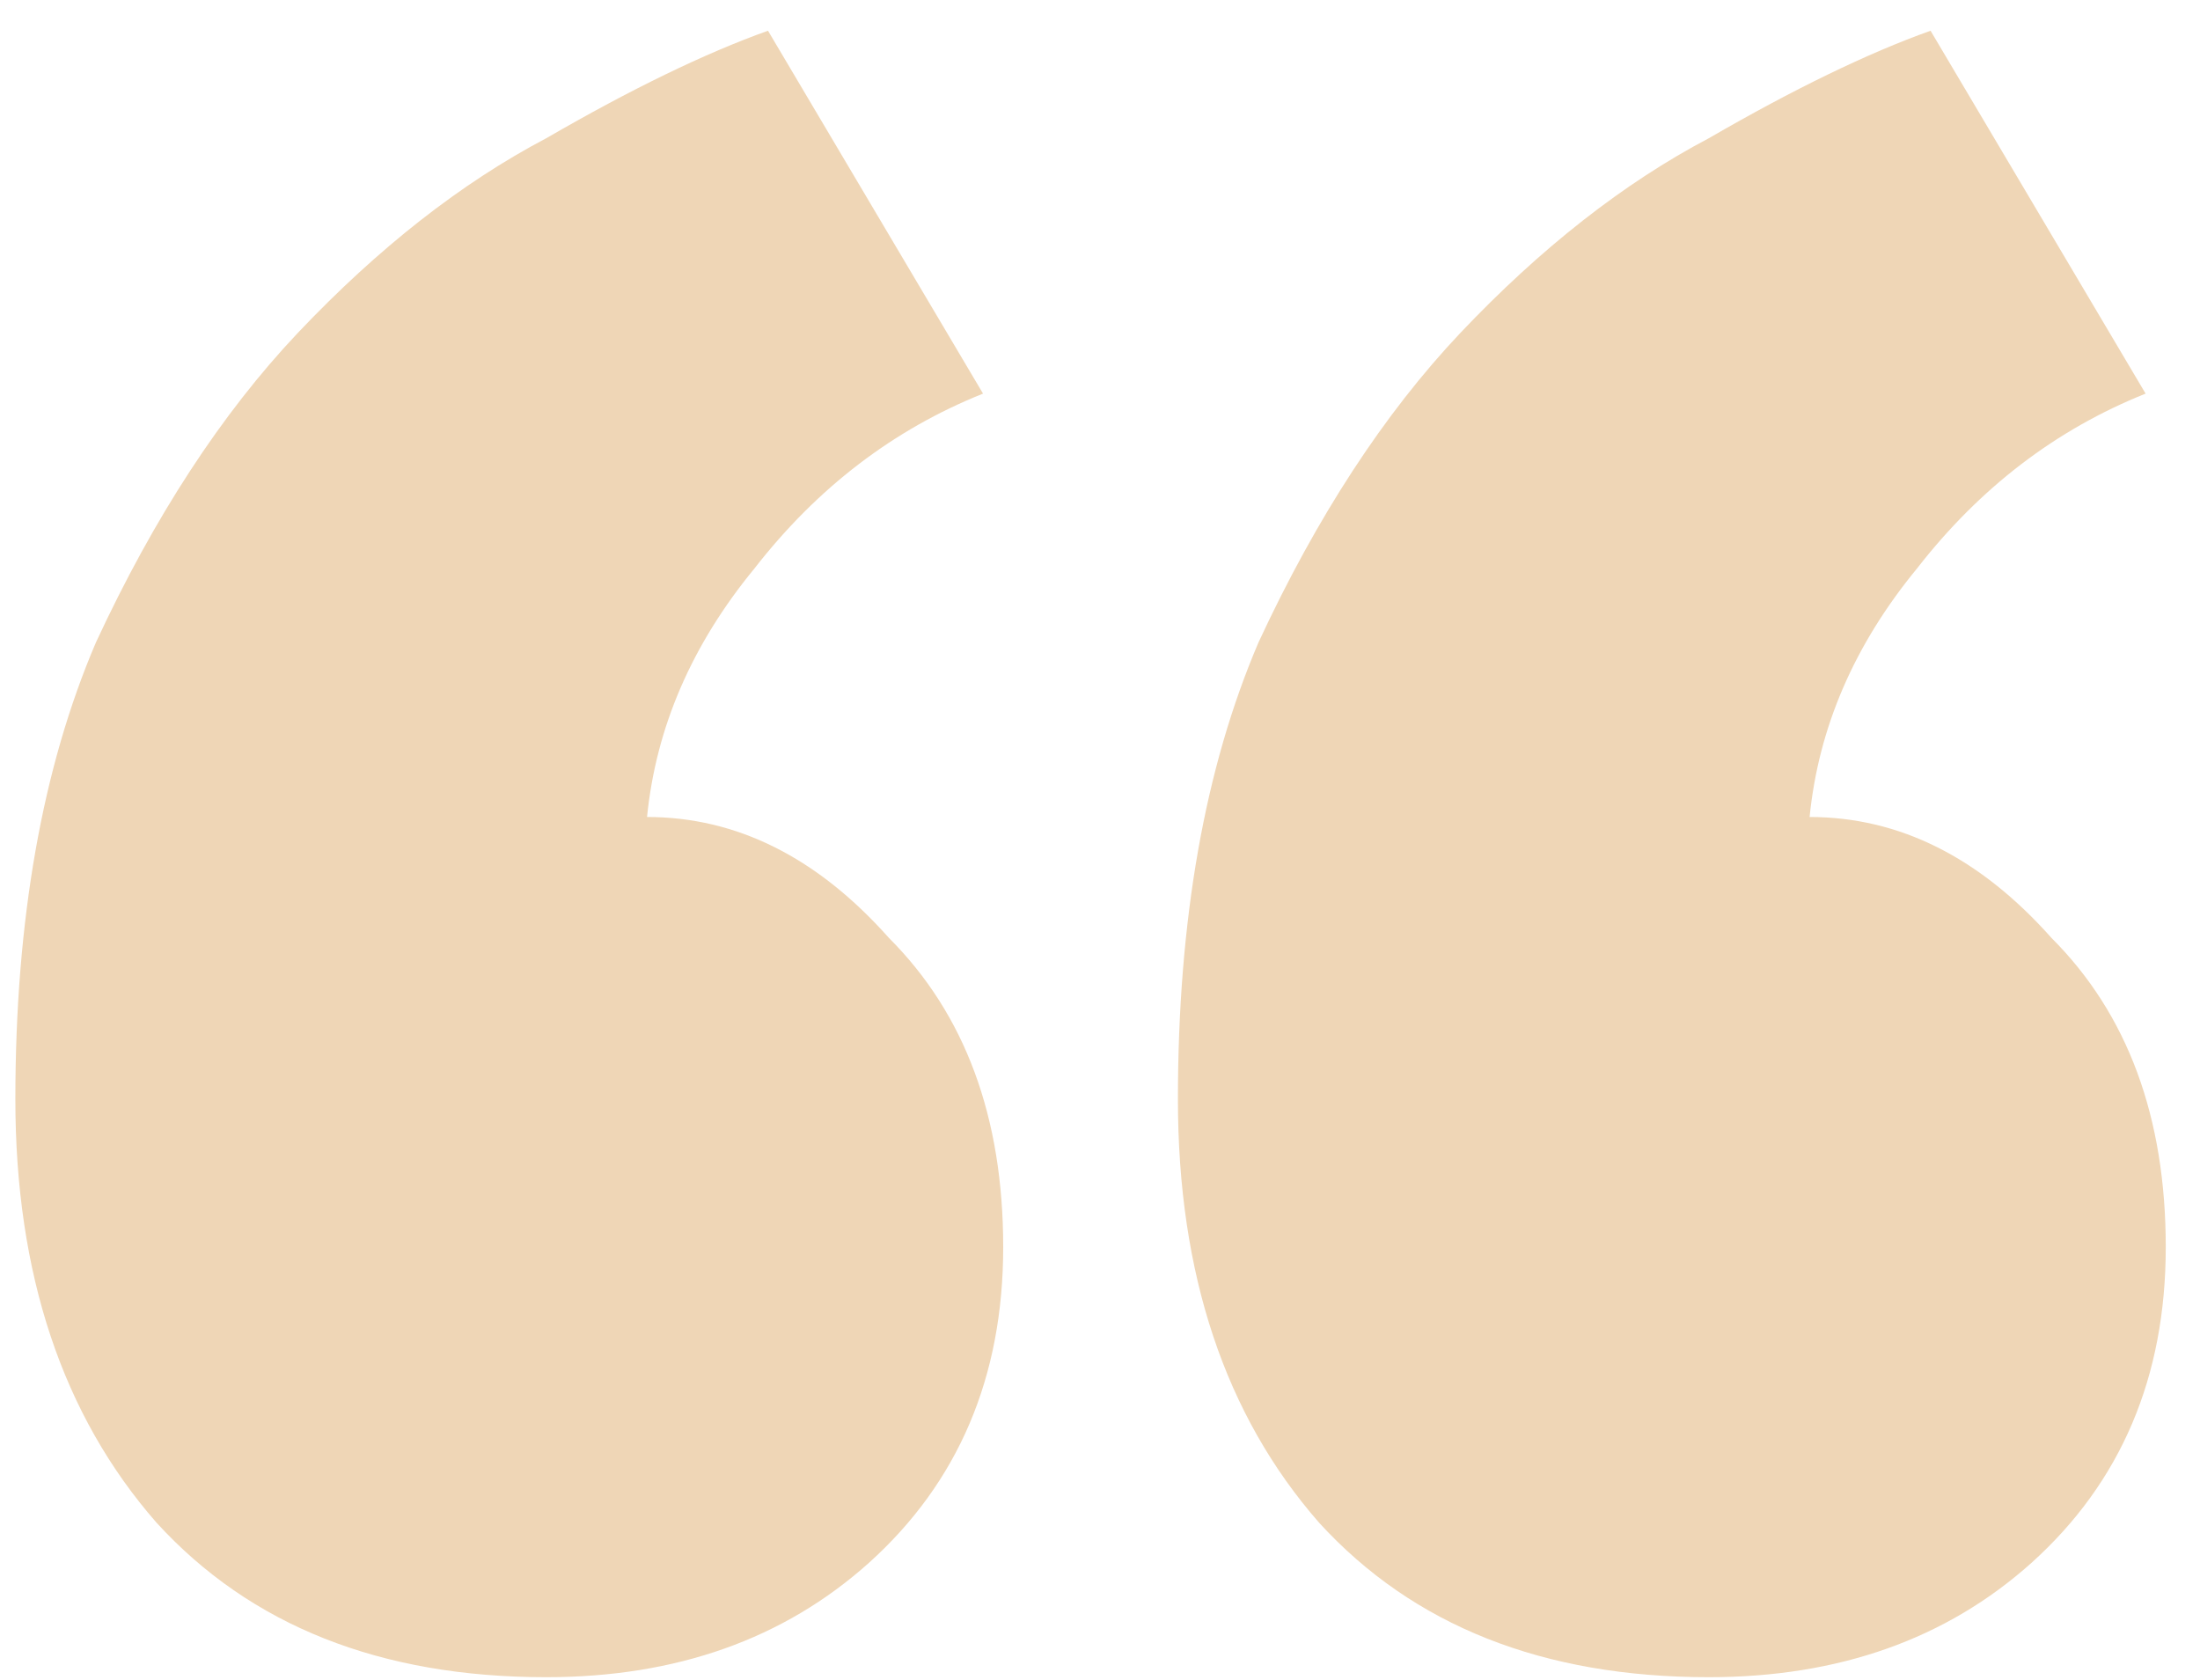 <svg width="55" height="42" viewBox="0 0 55 42" fill="none" xmlns="http://www.w3.org/2000/svg">
<path d="M54.144 31.176C54.144 34.424 53.024 37.056 50.784 39.072C48.656 40.976 45.968 41.928 42.72 41.928C38.576 41.928 35.328 40.64 32.976 38.064C30.624 35.376 29.448 31.848 29.448 27.48C29.448 23 30.12 19.192 31.464 16.056C32.92 12.92 34.6 10.344 36.504 8.328C38.52 6.2 40.592 4.576 42.72 3.456C44.848 2.224 46.696 1.328 48.264 0.768L53.64 9.84C51.4 10.736 49.496 12.192 47.928 14.208C46.36 16.112 45.464 18.184 45.24 20.424C47.48 20.424 49.496 21.432 51.288 23.448C53.192 25.352 54.144 27.928 54.144 31.176ZM25.08 31.176C25.08 34.424 23.96 37.056 21.72 39.072C19.592 40.976 16.904 41.928 13.656 41.928C9.512 41.928 6.264 40.64 3.912 38.064C1.56 35.376 0.384 31.848 0.384 27.48C0.384 23 1.056 19.192 2.4 16.056C3.856 12.92 5.536 10.344 7.44 8.328C9.456 6.2 11.528 4.576 13.656 3.456C15.784 2.224 17.632 1.328 19.2 0.768L24.576 9.84C22.336 10.736 20.432 12.192 18.864 14.208C17.296 16.112 16.4 18.184 16.176 20.424C18.416 20.424 20.432 21.432 22.224 23.448C24.128 25.352 25.08 27.928 25.08 31.176Z" fill="#EFD6B6"/>
</svg>
